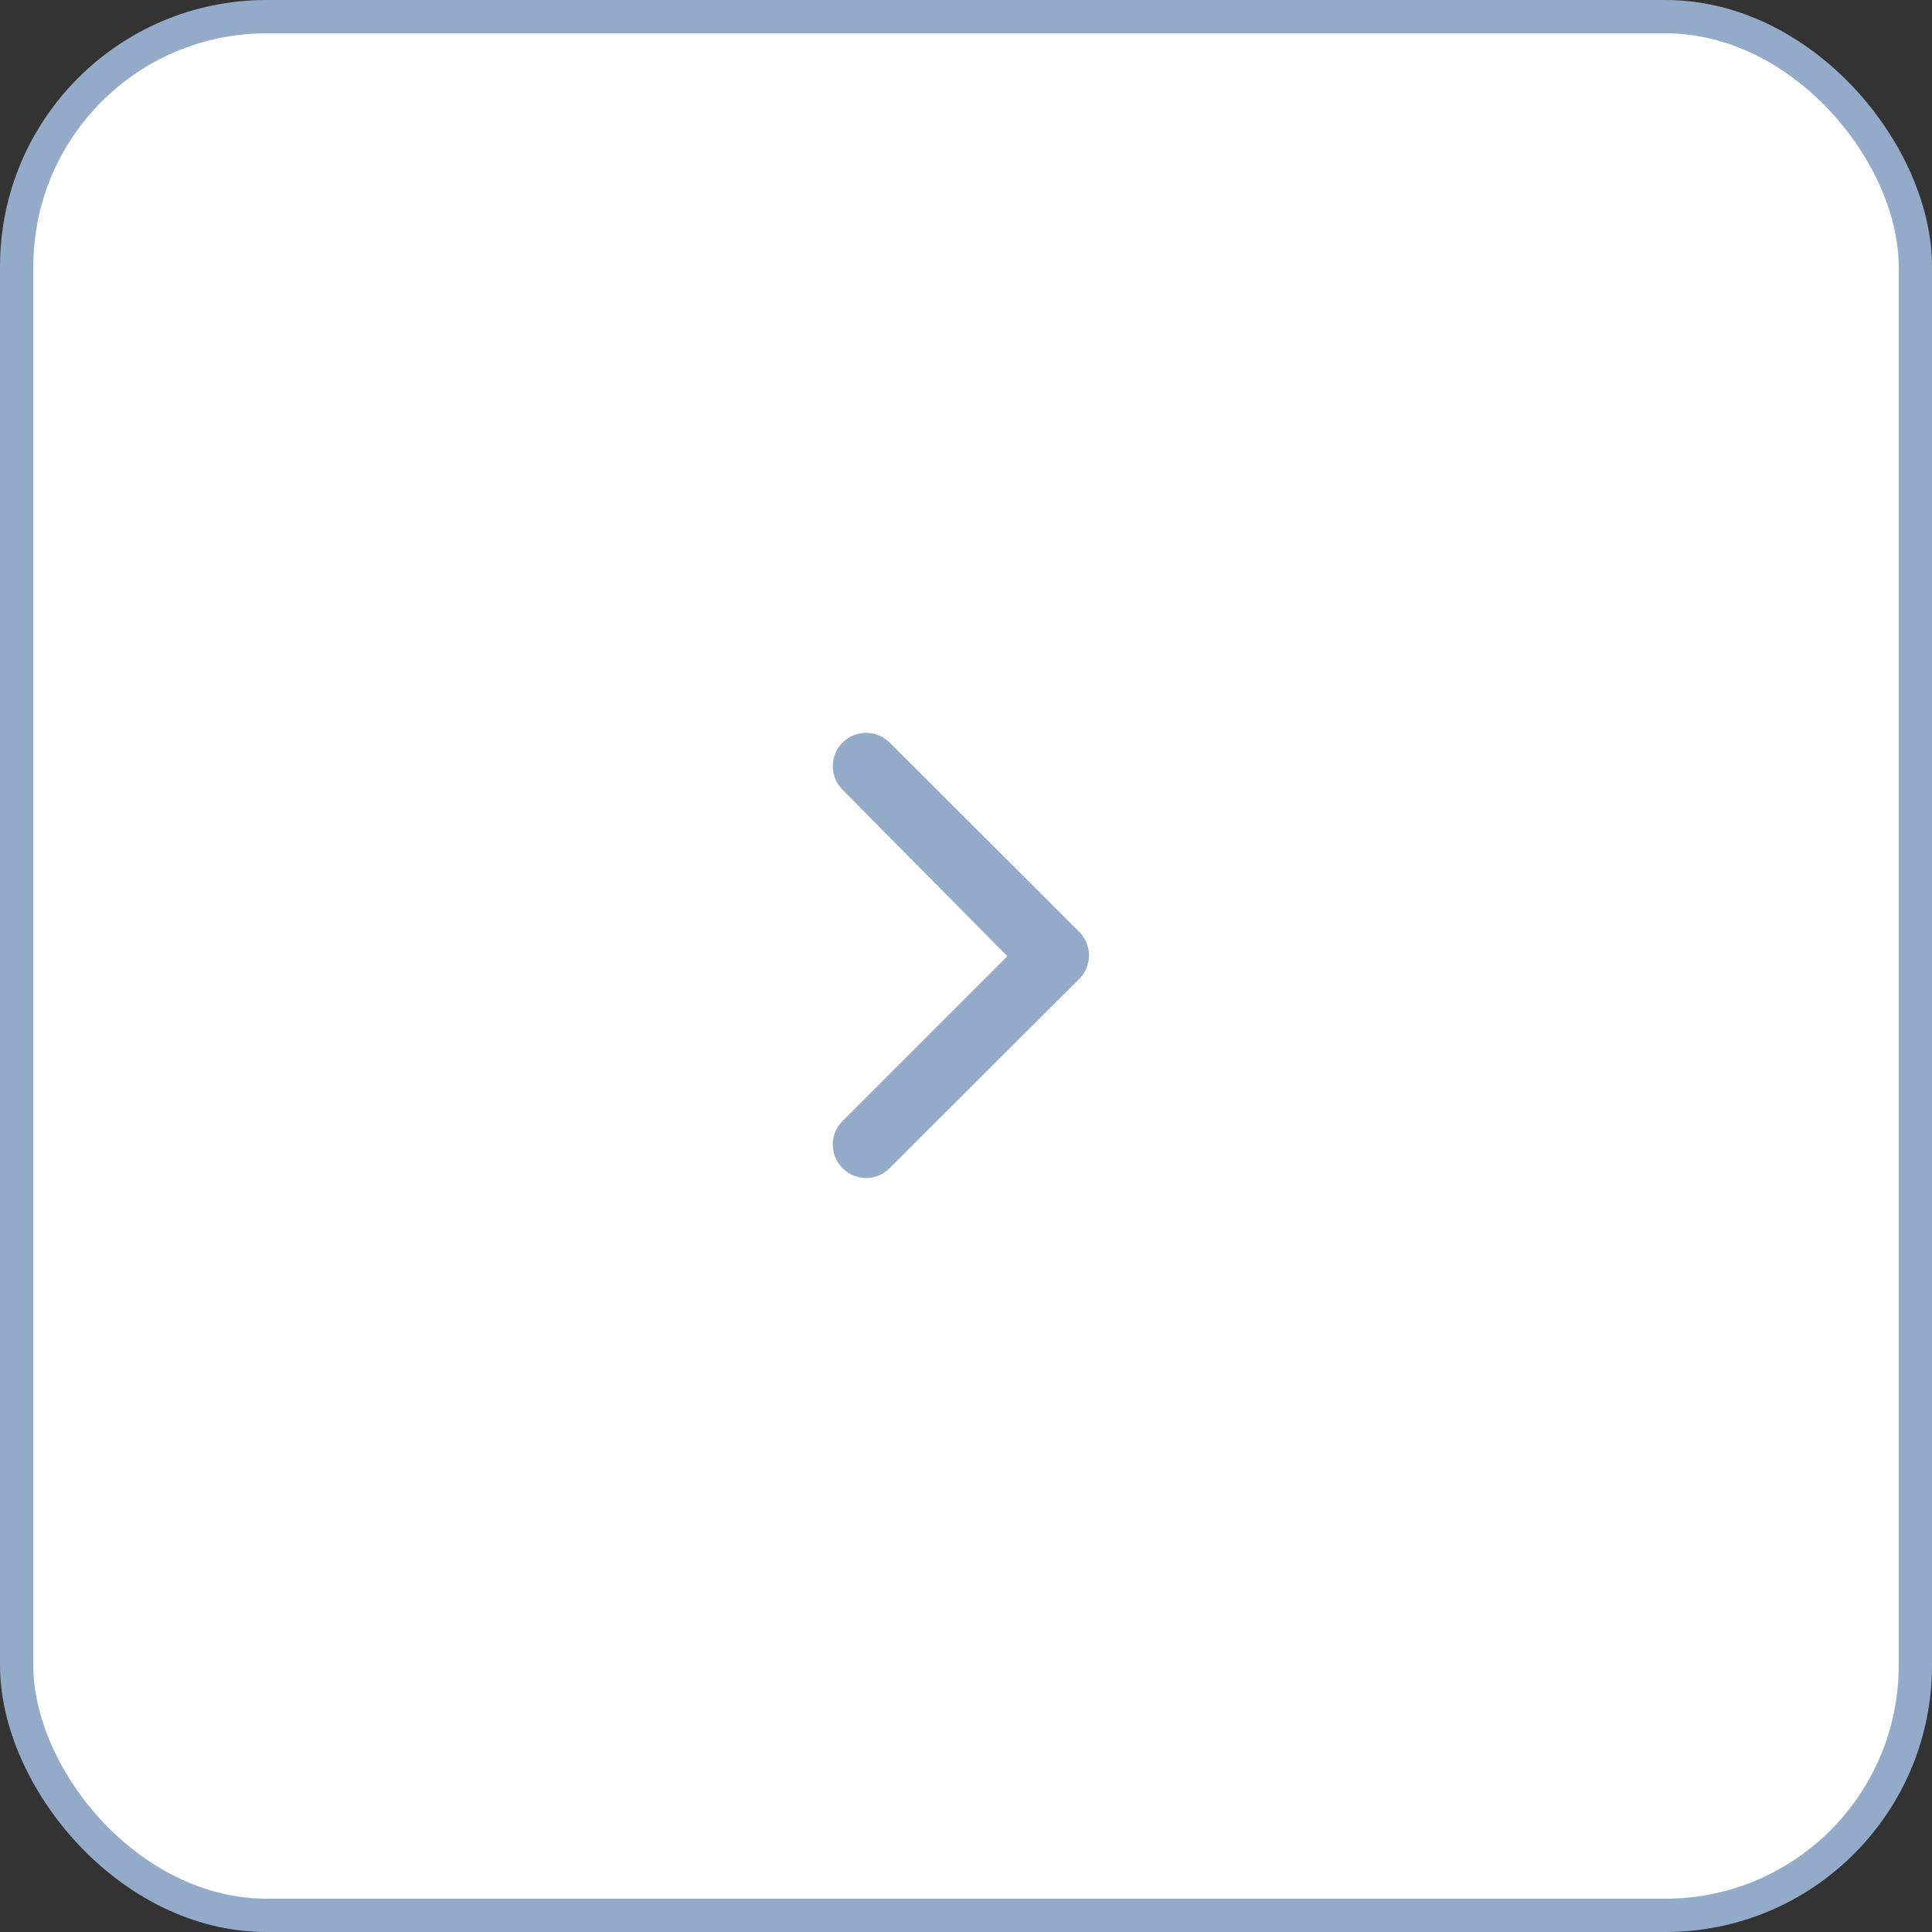 <?xml version="1.0" encoding="UTF-8"?> <svg xmlns="http://www.w3.org/2000/svg" width="58" height="58" viewBox="0 0 58 58" fill="none"><rect x="0" y="0" width="58" height="58" fill="#333333" stroke="none"/><rect x="0.5" y="0.5" width="57" height="57" rx="7.5" fill="white" stroke="#93AAC8"></rect><path d="M32.371 27.946L26.711 22.296C26.618 22.202 26.507 22.128 26.385 22.077C26.264 22.026 26.133 22 26.001 22C25.869 22 25.738 22.026 25.616 22.077C25.494 22.128 25.384 22.202 25.291 22.296C25.105 22.483 25 22.737 25 23.001C25 23.265 25.105 23.518 25.291 23.706L30.241 28.706L25.291 33.656C25.105 33.843 25 34.097 25 34.361C25 34.625 25.105 34.878 25.291 35.066C25.383 35.16 25.494 35.236 25.616 35.287C25.738 35.338 25.869 35.365 26.001 35.366C26.133 35.365 26.264 35.338 26.386 35.287C26.508 35.236 26.618 35.16 26.711 35.066L32.371 29.416C32.472 29.322 32.553 29.209 32.609 29.082C32.664 28.956 32.693 28.819 32.693 28.681C32.693 28.543 32.664 28.406 32.609 28.28C32.553 28.153 32.472 28.039 32.371 27.946Z" fill="#93AAC8"></path></svg> 